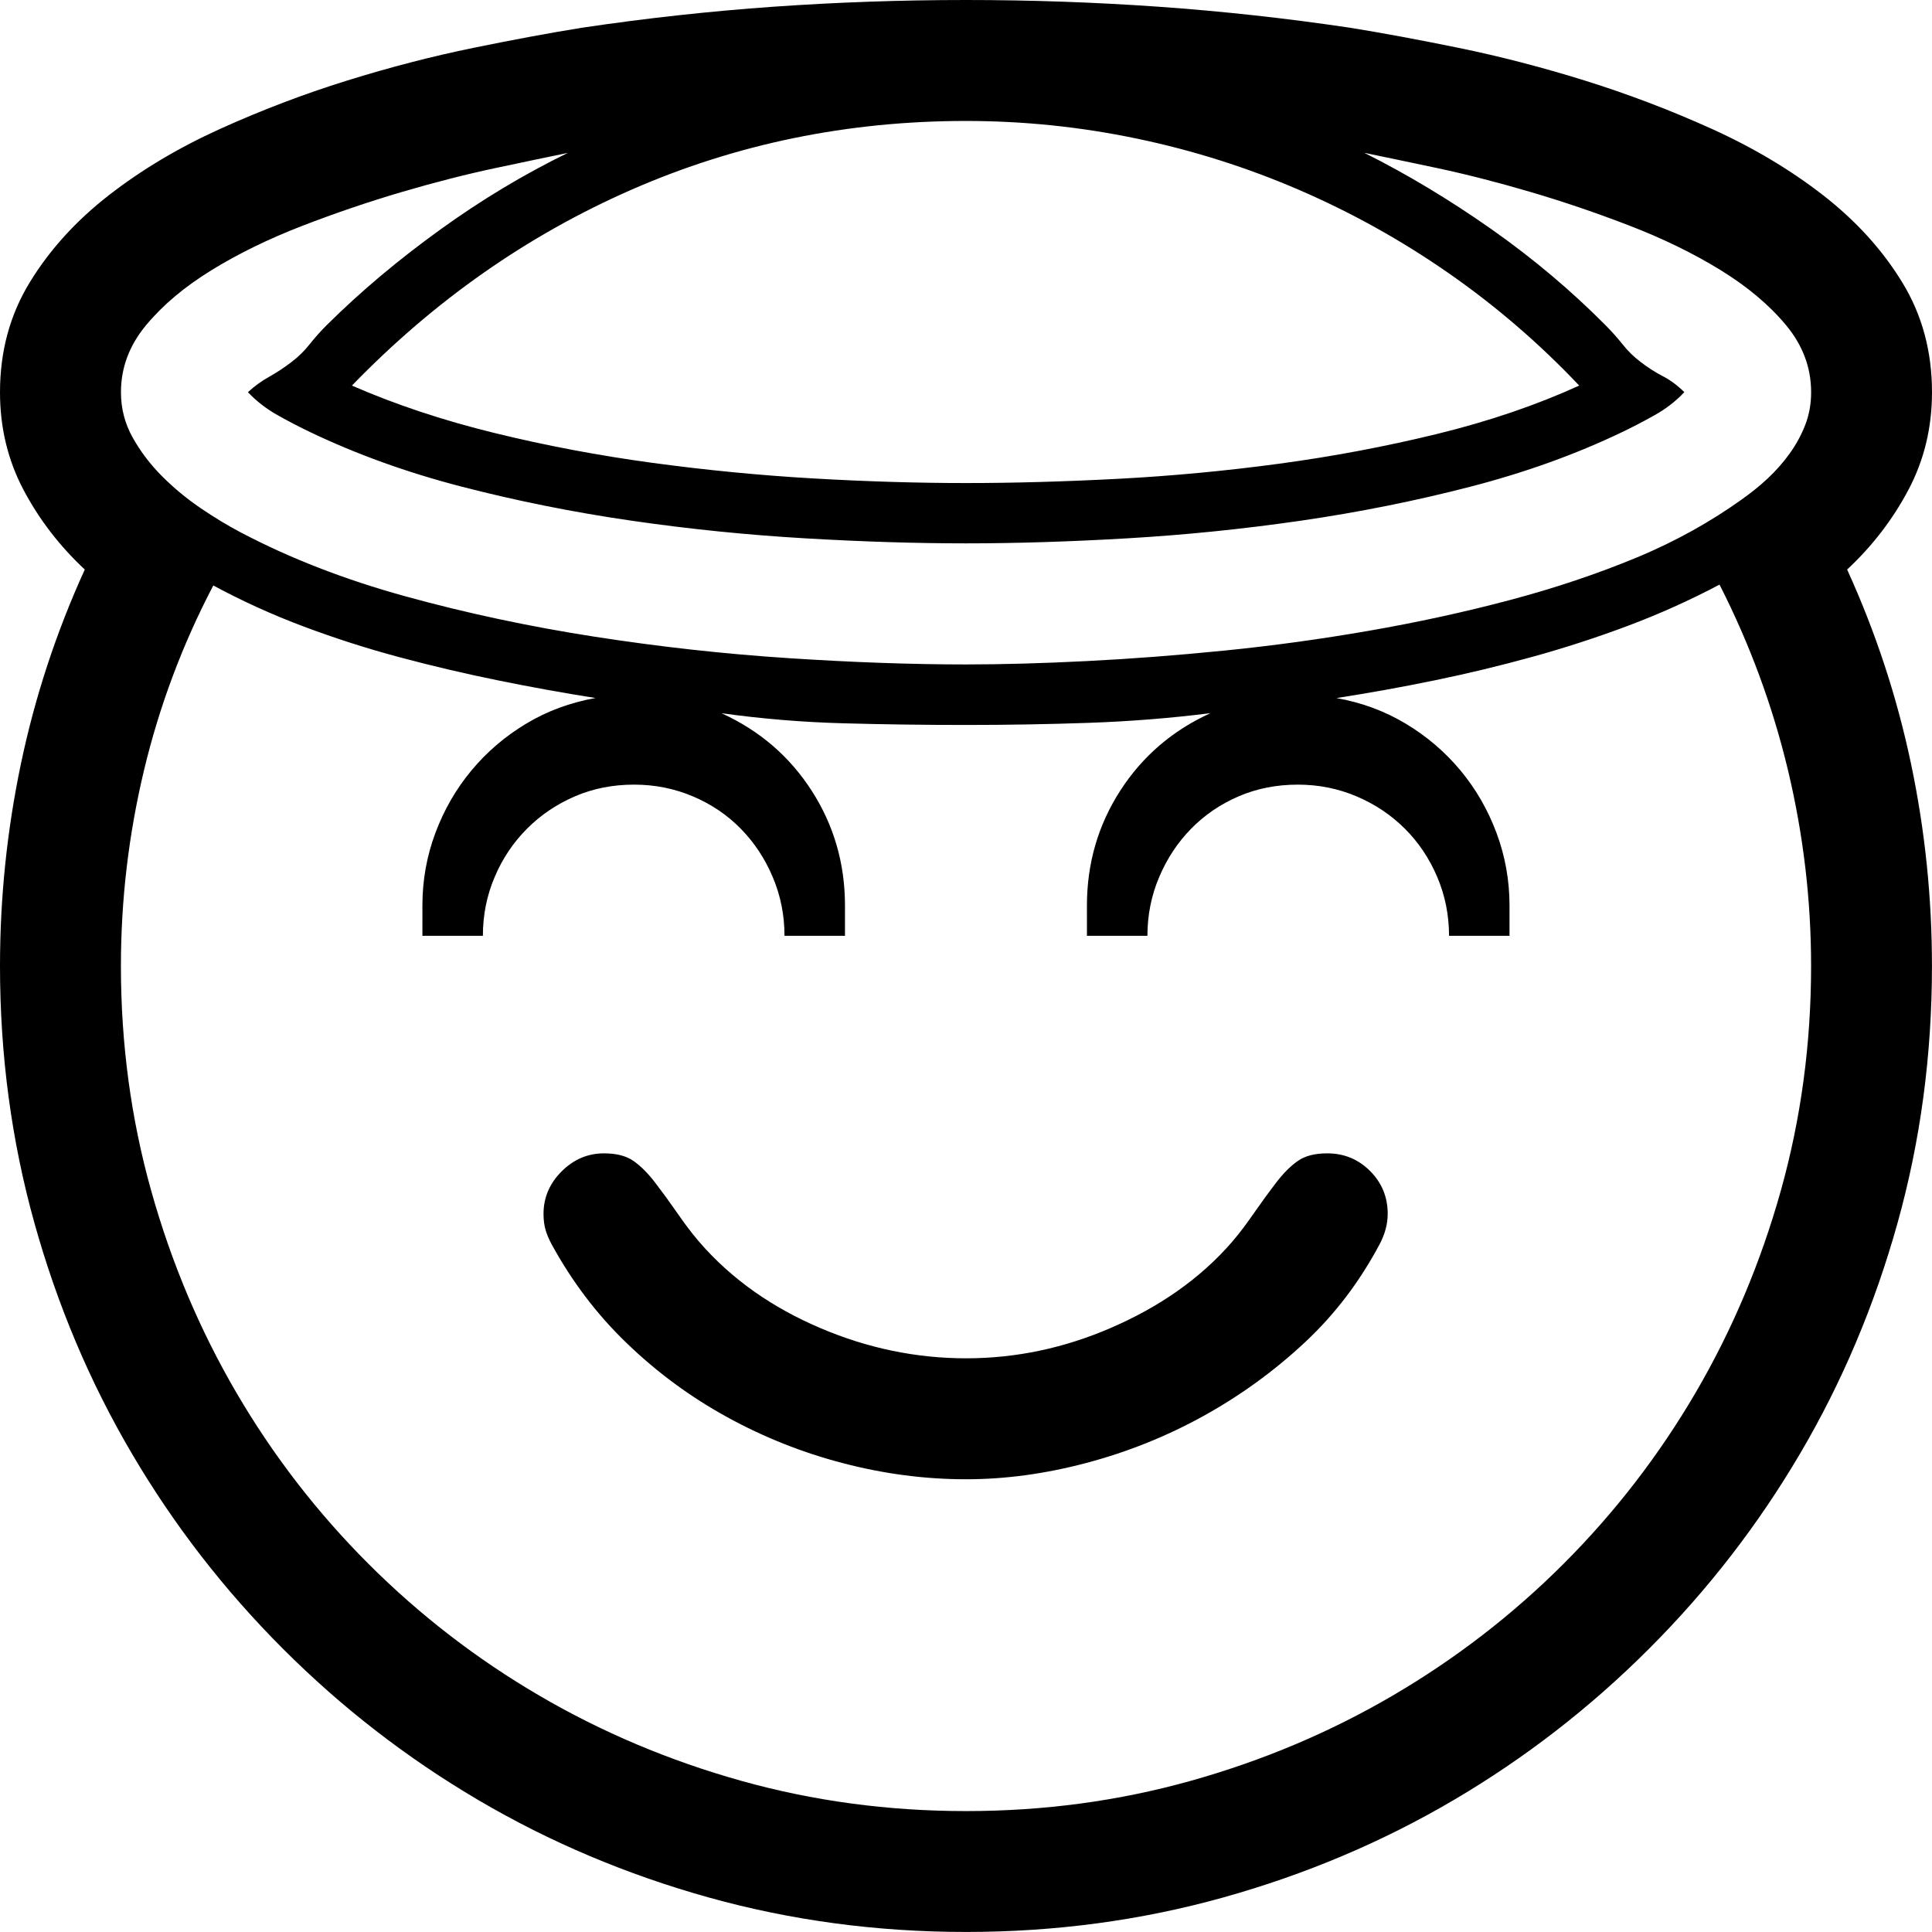 <!-- Generator: Adobe Illustrator 25.0.1, SVG Export Plug-In  -->
<svg version="1.1" xmlns="http://www.w3.org/2000/svg" xmlns:xlink="http://www.w3.org/1999/xlink" x="0px" y="0px"
	 width="47.535px" height="47.536px" viewBox="0 0 47.535 47.536"
	 style="overflow:visible; 0 0 47.535 47.536;" xml:space="preserve">
<defs>
</defs>
<path d="M47.535,9.652c0,0.868-0.193,1.667-0.579,2.398c-0.386,0.73-0.889,1.385-1.509,1.963c0.703,1.543,1.226,3.135,1.571,4.774
	s0.516,3.3,0.516,4.981c0,2.191-0.282,4.299-0.847,6.324s-1.364,3.917-2.398,5.673c-1.033,1.757-2.273,3.359-3.72,4.805
	c-1.447,1.447-3.048,2.687-4.805,3.72c-1.757,1.033-3.648,1.832-5.673,2.397c-2.025,0.565-4.134,0.847-6.324,0.847
	s-4.299-0.283-6.325-0.847c-2.025-0.565-3.915-1.364-5.672-2.397c-1.757-1.034-3.359-2.273-4.805-3.72
	c-1.447-1.447-2.687-3.048-3.72-4.805c-1.034-1.757-1.833-3.648-2.398-5.673S0,25.959,0,23.768c0-1.681,0.172-3.341,0.516-4.981
	c0.344-1.64,0.867-3.231,1.57-4.774c-0.62-0.579-1.123-1.233-1.509-1.963C0.192,11.319,0,10.52,0,9.652
	c0-1.006,0.244-1.908,0.734-2.708C1.222,6.146,1.87,5.432,2.676,4.805s1.718-1.171,2.738-1.633c1.02-0.461,2.059-0.858,3.12-1.188
	s2.099-0.599,3.111-0.806s1.905-0.372,2.676-0.496c1.571-0.234,3.142-0.406,4.712-0.517C20.605,0.055,22.183,0,23.768,0
	s3.162,0.055,4.733,0.165c1.57,0.111,3.141,0.283,4.712,0.517c0.771,0.124,1.663,0.289,2.676,0.496
	c1.012,0.207,2.049,0.475,3.11,0.806c1.06,0.331,2.101,0.727,3.121,1.188c1.019,0.462,1.932,1.006,2.738,1.633
	s1.454,1.34,1.943,2.139C47.291,7.744,47.535,8.646,47.535,9.652z M23.768,16.348c0.895,0,1.887-0.028,2.976-0.083
	c1.088-0.055,2.218-0.141,3.39-0.259c1.171-0.117,2.352-0.279,3.544-0.486c1.192-0.207,2.346-0.458,3.462-0.754
	c1.116-0.296,2.163-0.647,3.142-1.054s1.823-0.89,2.562-1.416c0.218-0.155,0.435-0.324,0.641-0.517
	c0.207-0.193,0.389-0.399,0.548-0.62c0.158-0.22,0.286-0.455,0.383-0.703c0.096-0.248,0.145-0.516,0.145-0.806
	c0-0.606-0.207-1.157-0.62-1.653c-0.413-0.496-0.951-0.947-1.612-1.354c-0.661-0.406-1.402-0.768-2.221-1.085
	c-0.82-0.317-1.64-0.596-2.46-0.837c-0.819-0.241-1.588-0.437-2.304-0.589c-0.716-0.152-1.31-0.276-1.777-0.372
	c1.047,0.524,2.091,1.15,3.131,1.881c1.04,0.731,1.969,1.52,2.8,2.356c0.151,0.152,0.292,0.31,0.424,0.475
	c0.131,0.165,0.279,0.31,0.444,0.434c0.179,0.138,0.362,0.255,0.548,0.351s0.361,0.227,0.527,0.392
	c-0.207,0.221-0.451,0.41-0.734,0.568c-0.283,0.159-0.555,0.299-0.816,0.424c-1.118,0.534-2.353,0.982-3.71,1.333
	c-1.357,0.351-2.749,0.63-4.174,0.837c-1.426,0.207-2.85,0.351-4.268,0.434c-1.419,0.083-2.743,0.124-3.968,0.124
	c-1.226,0-2.55-0.041-3.968-0.124c-1.419-0.083-2.842-0.227-4.268-0.434c-1.426-0.207-2.818-0.486-4.175-0.837
	c-1.357-0.351-2.591-0.8-3.709-1.333c-0.262-0.125-0.535-0.265-0.817-0.424c-0.282-0.158-0.527-0.348-0.734-0.568
	C6.261,9.501,6.438,9.373,6.623,9.27c0.186-0.104,0.368-0.224,0.548-0.362c0.165-0.124,0.313-0.269,0.444-0.434
	s0.272-0.324,0.424-0.475c0.851-0.845,1.788-1.626,2.801-2.356c1.012-0.73,2.056-1.357,3.131-1.881
	c-0.469,0.096-1.061,0.22-1.777,0.372c-0.716,0.152-1.485,0.348-2.305,0.589C9.069,4.964,8.25,5.243,7.429,5.56
	c-0.82,0.317-1.56,0.679-2.221,1.085C4.547,7.051,4.009,7.502,3.596,7.999c-0.414,0.496-0.62,1.047-0.62,1.653
	c0,0.4,0.096,0.772,0.29,1.116c0.192,0.344,0.434,0.661,0.723,0.951c0.29,0.29,0.606,0.551,0.951,0.786
	c0.345,0.234,0.676,0.433,0.992,0.599c1.201,0.631,2.549,1.157,4.051,1.57c1.502,0.414,3.053,0.744,4.651,0.992
	c1.598,0.248,3.187,0.424,4.764,0.527C20.974,16.296,22.431,16.348,23.768,16.348z M23.768,44.56c1.915,0,3.758-0.248,5.528-0.744
	c1.77-0.496,3.427-1.195,4.97-2.098c1.543-0.903,2.946-1.984,4.207-3.245c1.26-1.261,2.342-2.663,3.245-4.206
	c0.902-1.543,1.601-3.2,2.097-4.97s0.745-3.614,0.745-5.529c0-1.626-0.19-3.231-0.568-4.816c-0.379-1.584-0.941-3.107-1.685-4.568
	c-0.731,0.386-1.481,0.723-2.253,1.013c-0.771,0.289-1.557,0.545-2.356,0.765c-0.799,0.221-1.602,0.413-2.408,0.579
	c-0.806,0.166-1.609,0.31-2.407,0.434c0.62,0.111,1.188,0.32,1.705,0.631c0.516,0.31,0.964,0.692,1.343,1.147
	c0.379,0.455,0.675,0.968,0.889,1.54c0.213,0.572,0.32,1.168,0.32,1.788v0.744h-1.488c0-0.51-0.097-0.992-0.29-1.447
	c-0.194-0.455-0.458-0.851-0.796-1.188s-0.734-0.603-1.188-0.796c-0.455-0.193-0.938-0.289-1.447-0.289
	c-0.524,0-1.01,0.096-1.458,0.289c-0.447,0.193-0.836,0.458-1.167,0.796c-0.331,0.338-0.593,0.734-0.785,1.188
	c-0.194,0.455-0.29,0.937-0.29,1.447h-1.488V22.28c0-1.033,0.272-1.974,0.816-2.821c0.545-0.847,1.285-1.485,2.222-1.912
	c-0.992,0.124-1.991,0.203-2.997,0.238c-1.006,0.035-2.012,0.052-3.017,0.052c-1.006,0-2.012-0.013-3.017-0.041
	c-1.006-0.027-2.005-0.11-2.998-0.248c0.937,0.427,1.678,1.065,2.222,1.912c0.544,0.847,0.816,1.788,0.816,2.821v0.744h-1.488
	c0-0.51-0.097-0.992-0.29-1.447s-0.455-0.851-0.786-1.188c-0.331-0.338-0.723-0.603-1.178-0.796
	c-0.455-0.193-0.937-0.289-1.447-0.289c-0.524,0-1.009,0.096-1.457,0.289c-0.448,0.193-0.841,0.458-1.178,0.796
	c-0.337,0.338-0.603,0.734-0.795,1.188c-0.194,0.455-0.29,0.937-0.29,1.447h-1.488V22.28c0-0.62,0.106-1.216,0.32-1.788
	c0.214-0.571,0.51-1.085,0.89-1.54c0.379-0.455,0.827-0.837,1.343-1.147c0.516-0.31,1.085-0.52,1.705-0.631
	c-0.786-0.124-1.584-0.268-2.398-0.434c-0.812-0.165-1.618-0.354-2.417-0.568c-0.799-0.213-1.585-0.465-2.356-0.754
	c-0.771-0.289-1.516-0.627-2.232-1.013c-0.757,1.446-1.326,2.963-1.705,4.547c-0.379,1.585-0.568,3.19-0.568,4.816
	c0,1.915,0.248,3.758,0.745,5.529c0.496,1.77,1.195,3.427,2.097,4.97c0.902,1.543,1.984,2.945,3.245,4.206
	c1.261,1.261,2.662,2.342,4.206,3.245s3.2,1.602,4.971,2.098C20.009,44.312,21.852,44.56,23.768,44.56z M23.768,2.976
	c-2.907,0-5.647,0.562-8.216,1.685c-2.569,1.123-4.866,2.732-6.893,4.826c1.075,0.469,2.246,0.858,3.514,1.168
	c1.267,0.31,2.563,0.555,3.886,0.734c1.322,0.179,2.642,0.307,3.958,0.383c1.315,0.076,2.566,0.113,3.751,0.113
	c1.157,0,2.397-0.034,3.72-0.103c1.322-0.069,2.649-0.193,3.978-0.372s2.628-0.424,3.896-0.734c1.267-0.31,2.432-0.706,3.493-1.189
	c-0.978-1.033-2.046-1.953-3.203-2.759c-1.157-0.806-2.38-1.488-3.668-2.046c-1.289-0.558-2.625-0.982-4.01-1.271
	C26.588,3.121,25.187,2.976,23.768,2.976z M32.654,28.377c0.414,0,0.765,0.144,1.055,0.434c0.289,0.289,0.434,0.64,0.434,1.054
	c0,0.262-0.073,0.514-0.207,0.764c-0.468,0.875-1.061,1.678-1.818,2.387c-0.758,0.71-1.592,1.316-2.501,1.819
	c-0.909,0.503-1.87,0.889-2.883,1.158c-1.012,0.269-2.001,0.403-2.965,0.403c-1.006,0-2.012-0.131-3.017-0.393
	c-1.006-0.261-1.96-0.641-2.863-1.137c-0.903-0.496-1.726-1.102-2.469-1.819c-0.745-0.716-1.35-1.526-1.84-2.418
	c-0.068-0.125-0.12-0.244-0.155-0.361s-0.052-0.252-0.052-0.403c0-0.399,0.148-0.747,0.445-1.044
	c0.296-0.296,0.644-0.444,1.044-0.444c0.303,0,0.544,0.062,0.723,0.186c0.179,0.124,0.357,0.303,0.537,0.538
	c0.179,0.234,0.355,0.475,0.527,0.723c0.172,0.248,0.35,0.493,0.548,0.723c0.809,0.939,1.822,1.633,2.987,2.129
	c1.163,0.496,2.359,0.744,3.586,0.744c1.226,0,2.417-0.251,3.575-0.754c1.158-0.503,2.173-1.189,2.976-2.119
	c0.198-0.229,0.375-0.475,0.548-0.723c0.172-0.248,0.348-0.489,0.527-0.723c0.179-0.234,0.358-0.414,0.538-0.538
	C32.11,28.439,32.352,28.377,32.654,28.377z"/>
</svg>